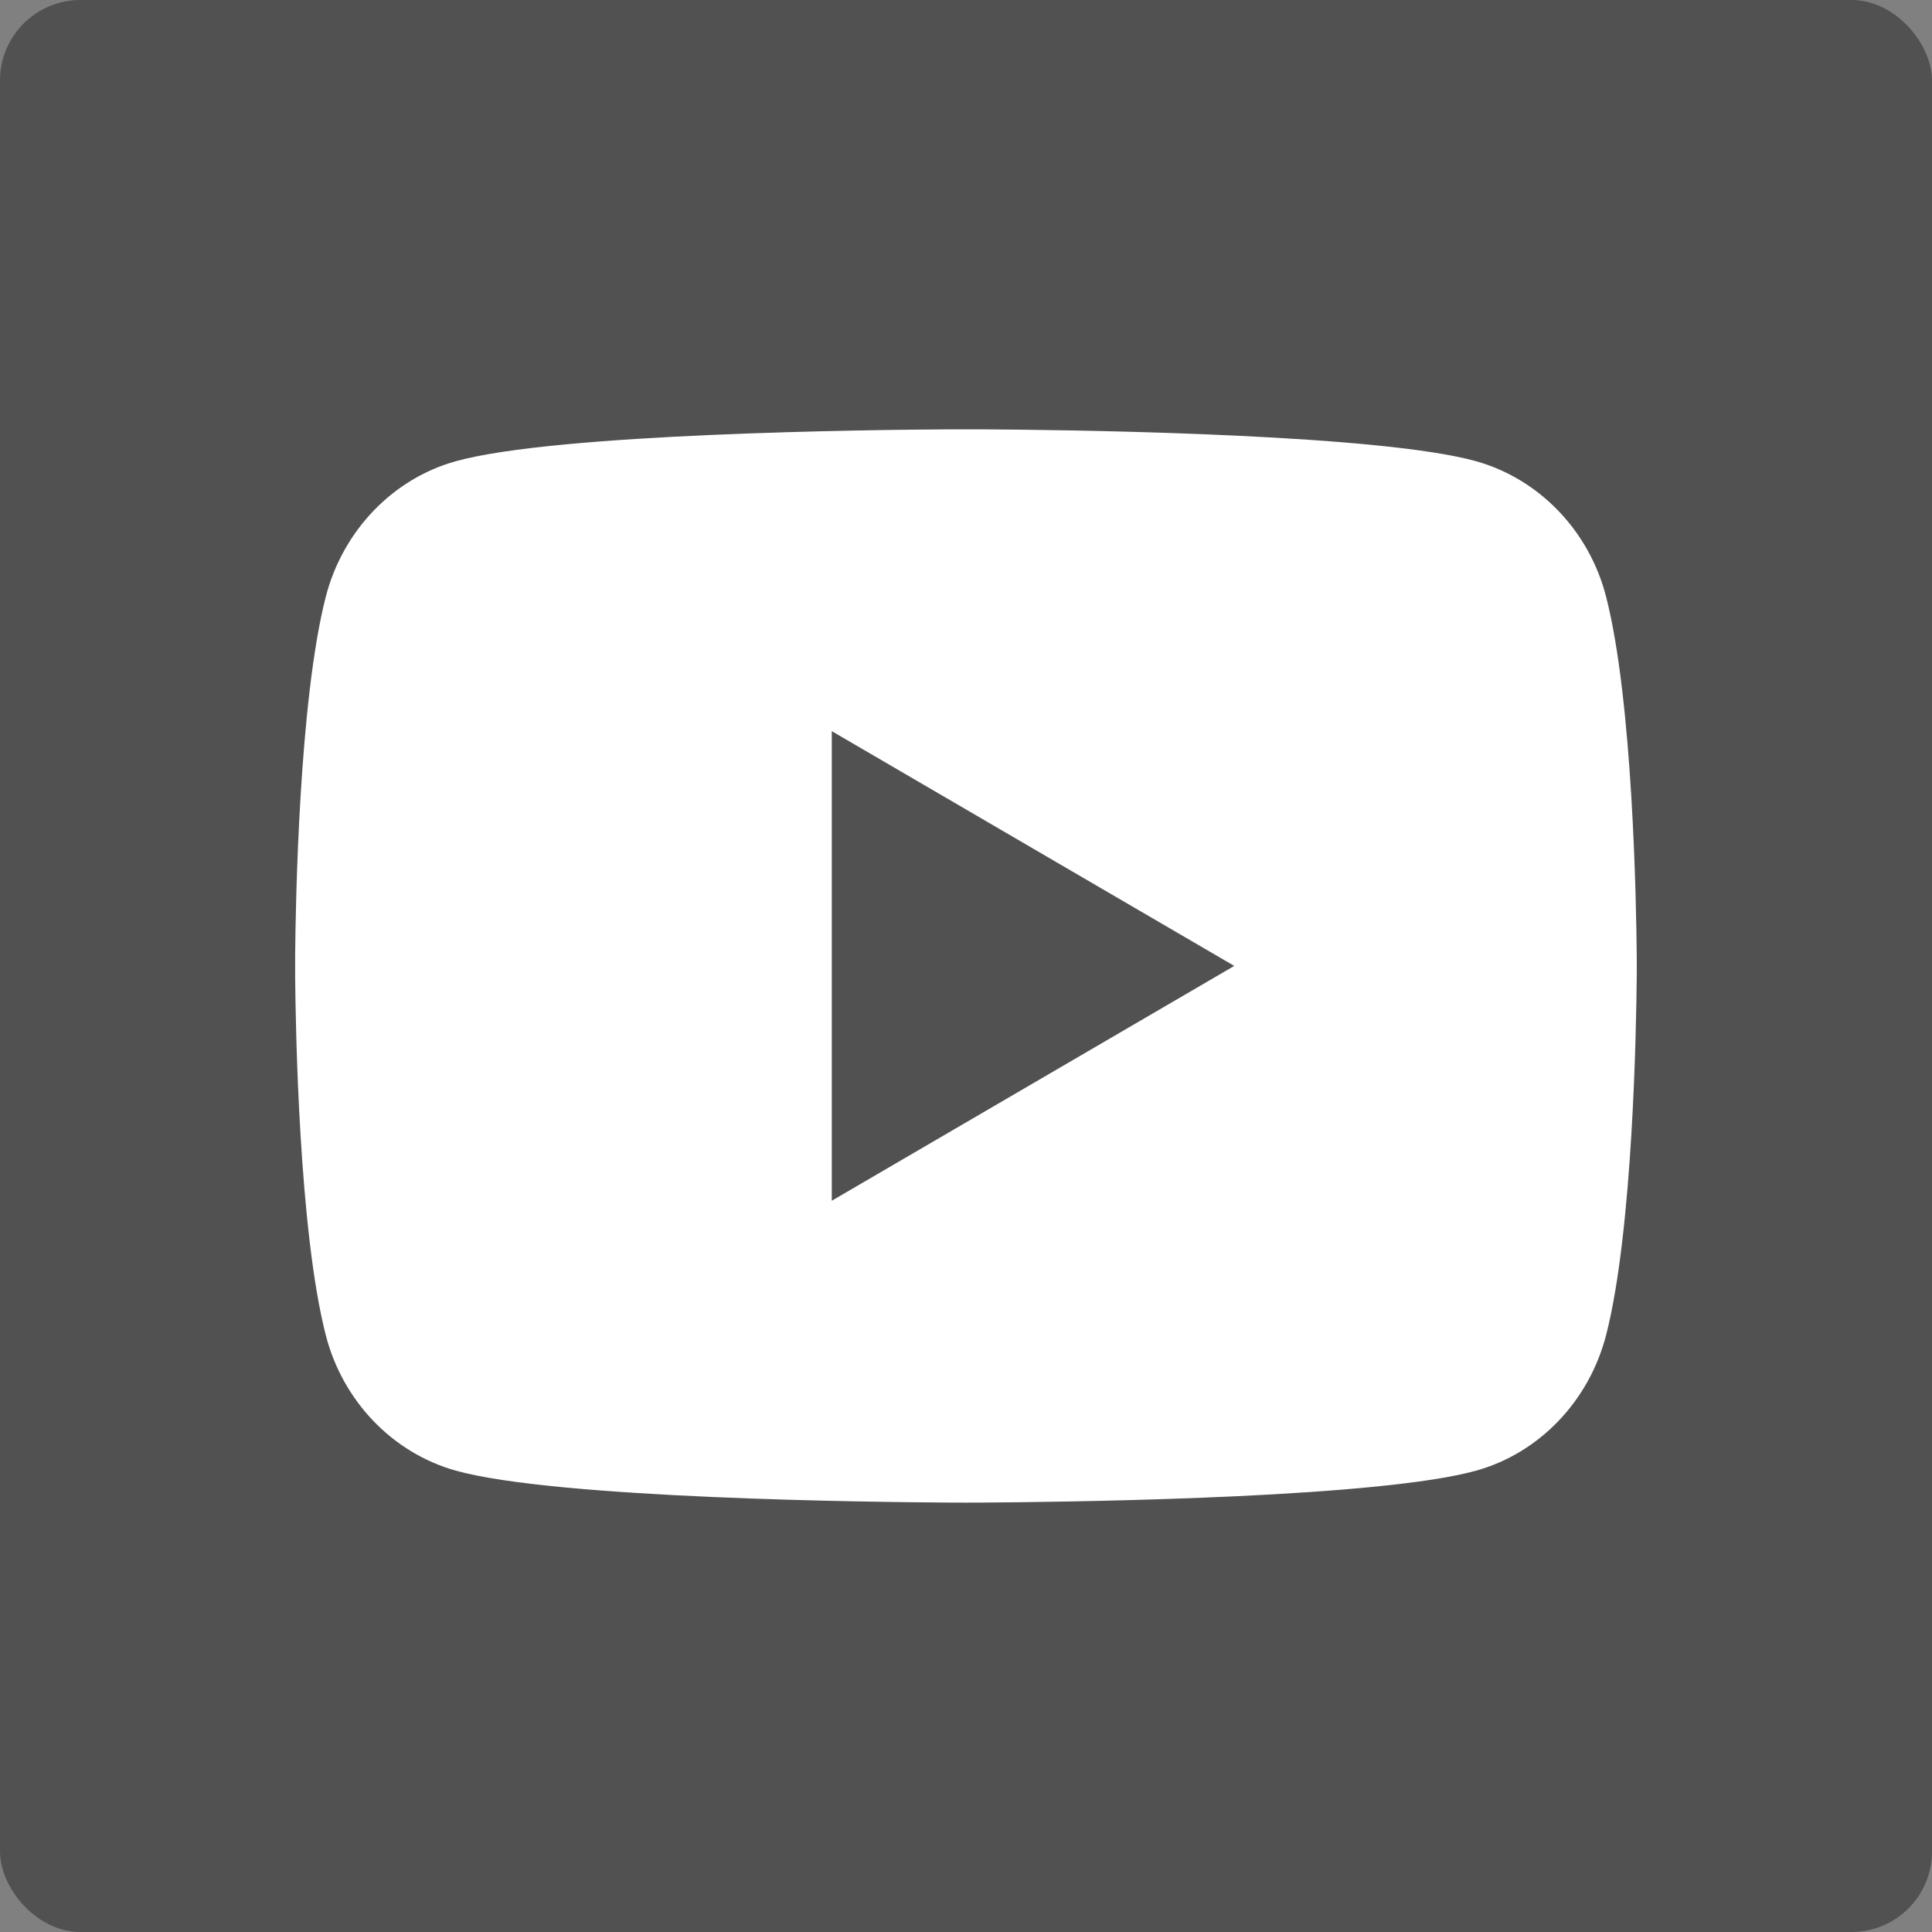 <svg width="48" height="48" viewBox="0 0 48 48" fill="none" xmlns="http://www.w3.org/2000/svg">
<rect x="0" y="0" width="48" height="48" fill="#808080" stroke="none"/>
<rect width="48" height="48" rx="2" fill="#515151"/>
<path d="M24.407 10.667C25.297 10.672 27.524 10.693 29.89 10.788L30.729 10.825C33.112 10.937 35.492 11.13 36.673 11.459C38.248 11.902 39.486 13.193 39.904 14.829C40.57 17.427 40.653 22.499 40.664 23.726L40.665 23.981V23.998C40.665 23.998 40.665 24.005 40.665 24.017L40.664 24.271C40.653 25.498 40.57 30.57 39.904 33.168C39.48 34.811 38.242 36.102 36.673 36.538C35.492 36.867 33.112 37.06 30.729 37.173L29.89 37.209C27.524 37.304 25.297 37.325 24.407 37.331L24.016 37.332H23.998C23.998 37.332 23.993 37.332 23.981 37.332L23.591 37.331C21.707 37.32 13.83 37.235 11.324 36.538C9.749 36.096 8.512 34.805 8.093 33.168C7.427 30.57 7.344 25.498 7.333 24.271V23.726C7.344 22.499 7.427 17.427 8.093 14.829C8.517 13.186 9.755 11.896 11.324 11.459C13.83 10.762 21.707 10.677 23.591 10.667H24.407ZM20.665 18.165V29.832L30.665 23.998L20.665 18.165Z" fill="white"/>
</svg>
